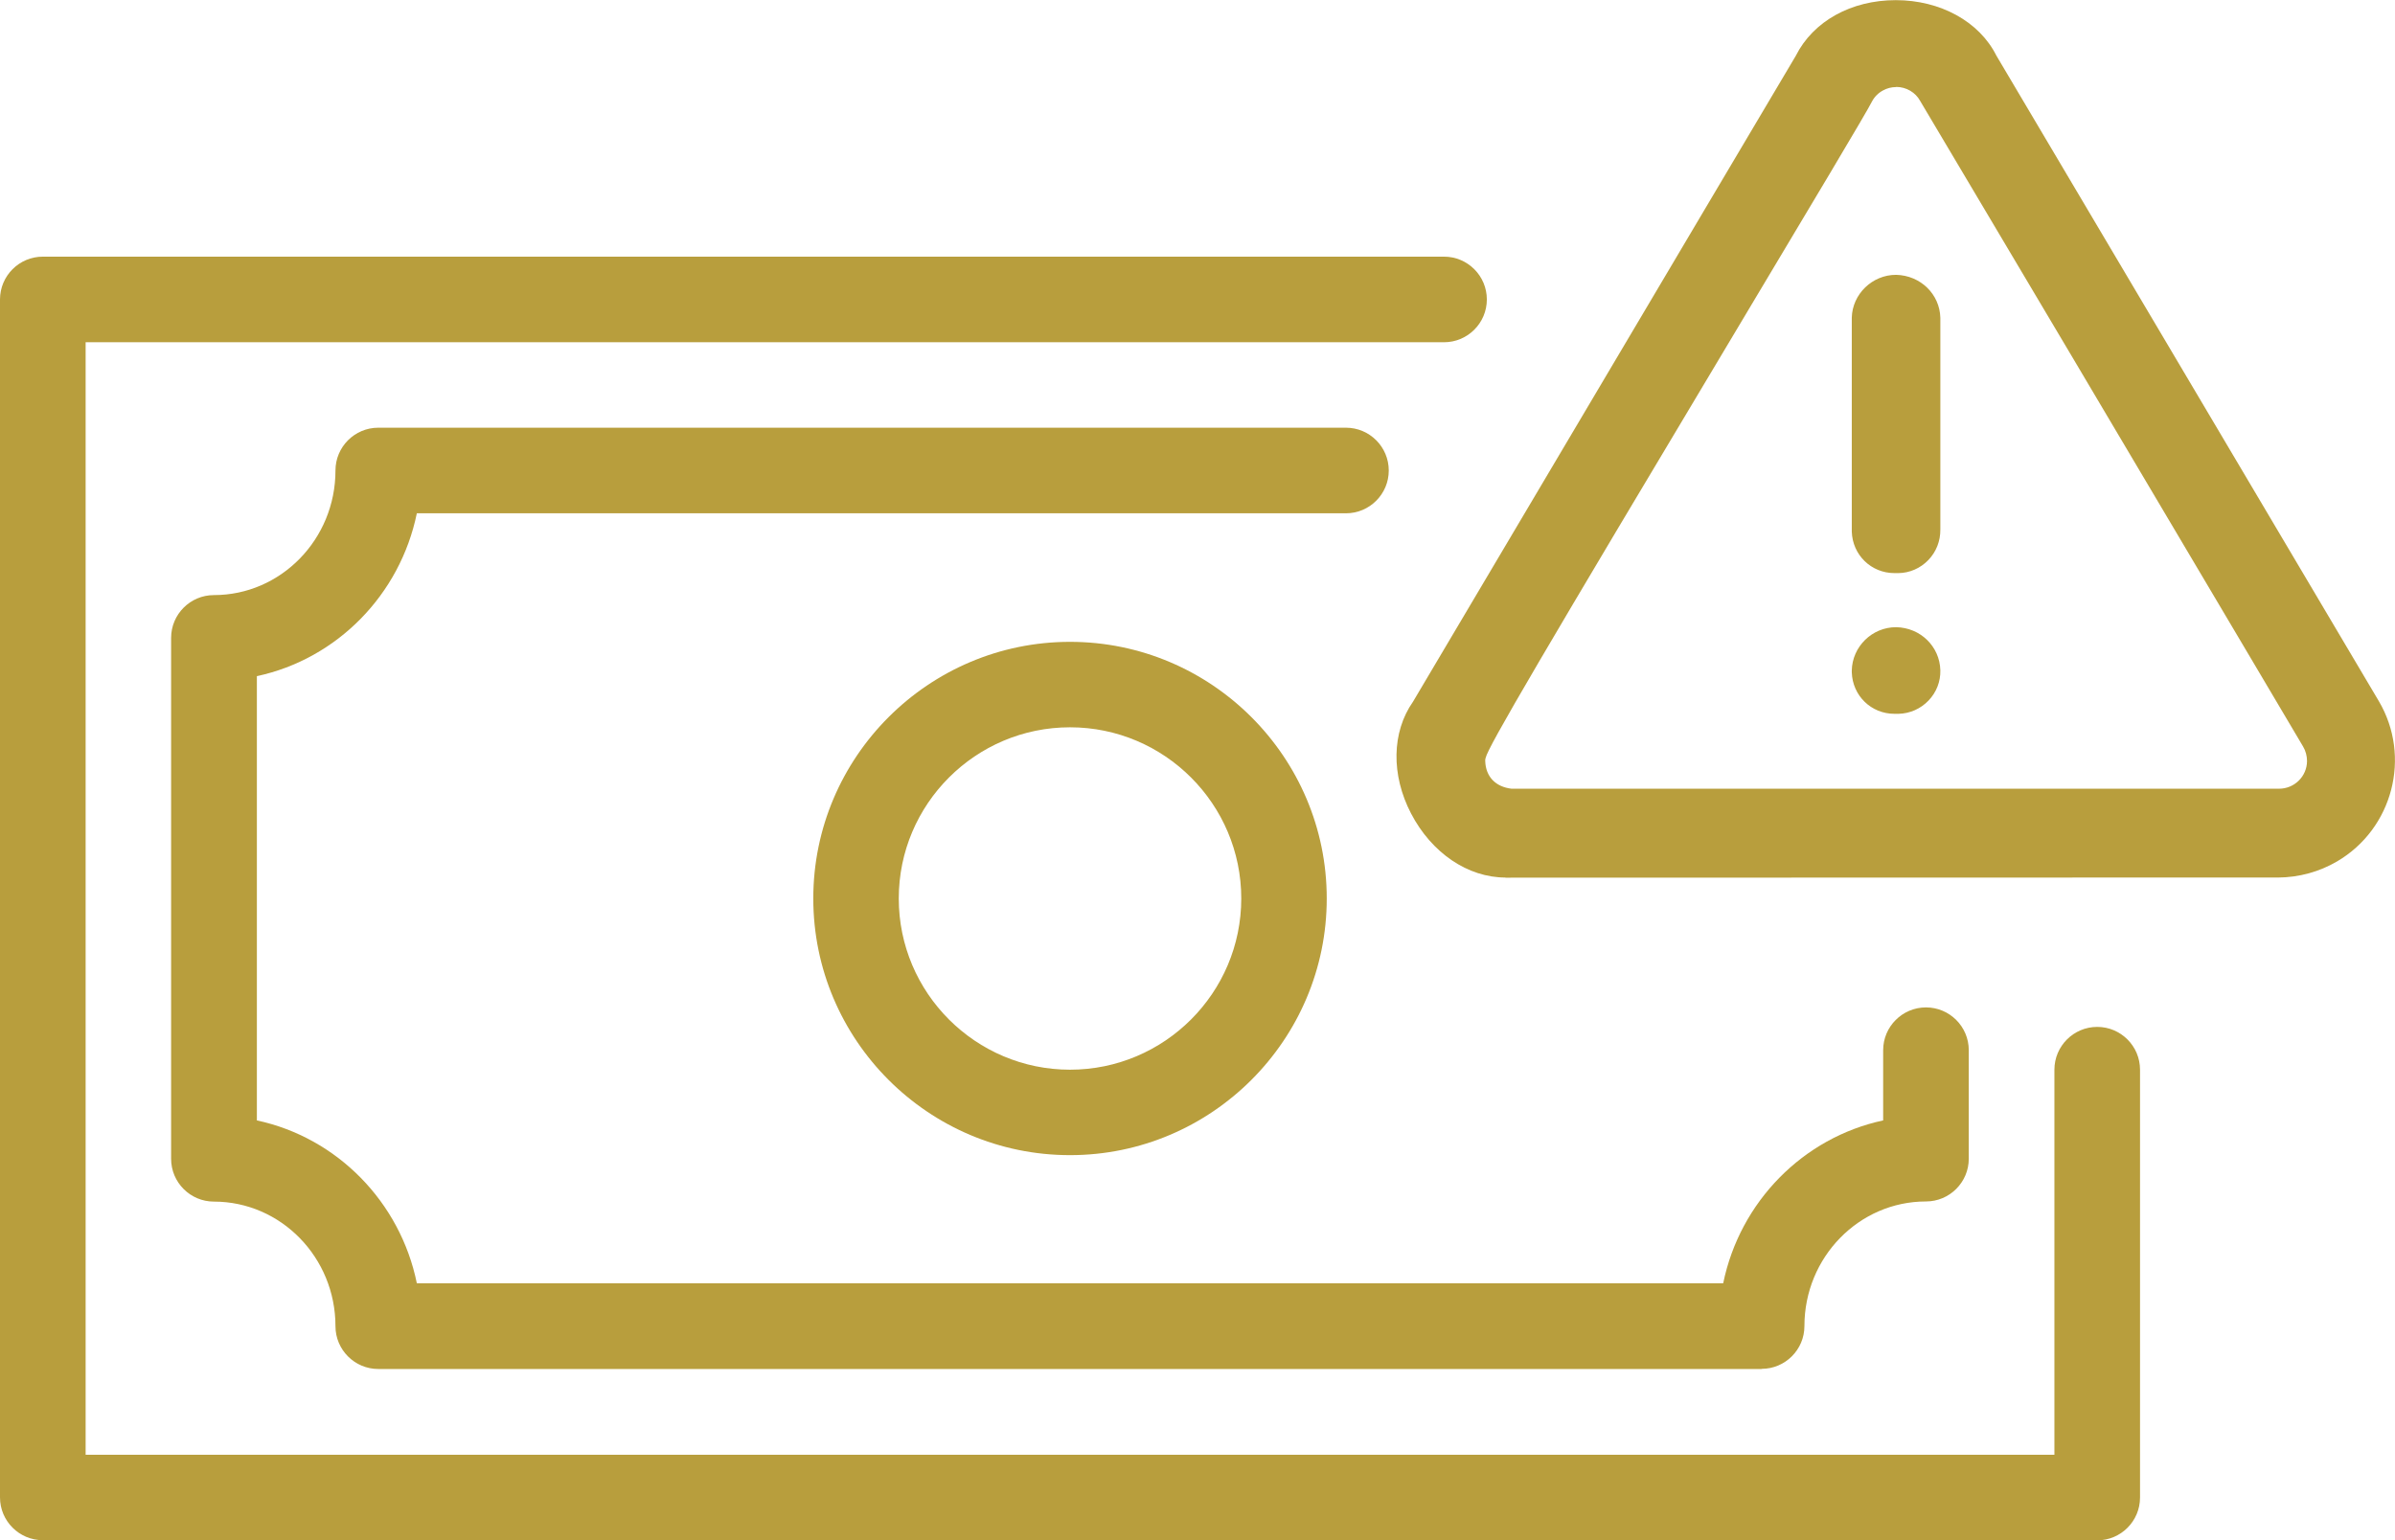 <svg xmlns="http://www.w3.org/2000/svg" id="Layer_2" data-name="Layer 2" viewBox="0 0 163.35 105.08"><defs><style>      .cls-1 {        fill: #b89e3d;      }    </style></defs><g id="Layer_1-2" data-name="Layer 1"><g><path class="cls-1" d="m72.98,78.81c-9.66,0-17.51-7.86-17.51-17.51s7.86-17.51,17.51-17.51,17.51,7.86,17.51,17.51-7.86,17.51-17.51,17.51Zm0-29.19c-6.44,0-11.68,5.24-11.68,11.68s5.24,11.68,11.68,11.68,11.68-5.24,11.68-11.68-5.24-11.68-11.68-11.68Z"></path><path class="cls-1" d="m143.04,105.08H2.92c-1.61,0-2.92-1.31-2.92-2.92V20.43c0-1.61,1.31-2.92,2.92-2.92h95.57c1.61,0,2.92,1.31,2.92,2.92s-1.31,2.92-2.92,2.92H5.84v75.9h134.28v-26.27c0-1.61,1.31-2.92,2.92-2.92s2.92,1.31,2.92,2.92v29.19c0,1.61-1.31,2.92-2.92,2.92Z"></path><path class="cls-1" d="m120.15,93.4H25.8c-1.61,0-2.92-1.31-2.92-2.92,0-4.69-3.72-8.5-8.29-8.5-1.61,0-2.92-1.31-2.92-2.92v-35.54c0-1.61,1.31-2.92,2.92-2.92,4.57,0,8.29-3.81,8.29-8.5,0-1.61,1.31-2.92,2.92-2.92h66c1.61,0,2.92,1.31,2.92,2.92s-1.31,2.92-2.92,2.92H28.43c-1.14,5.56-5.45,9.94-10.91,11.11v30.31c5.47,1.17,9.78,5.56,10.91,11.11h89.1c1.14-5.56,5.45-9.94,10.91-11.11v-4.79c0-1.61,1.31-2.92,2.92-2.92s2.92,1.31,2.92,2.92v7.4c0,1.61-1.31,2.92-2.92,2.92-4.57,0-8.29,3.81-8.29,8.5,0,1.61-1.31,2.92-2.92,2.92Z"></path><path class="cls-1" d="m102.68,59.87c-2.57,0-5.04-1.68-6.44-4.37-1.37-2.63-1.32-5.55.13-7.62,5.24-8.85,13.54-22.86,19.72-33.29l6.39-10.78c1.19-2.37,3.79-3.8,6.82-3.8s5.69,1.45,6.86,3.78c4.27,7.21,17.82,30.08,24.2,40.86l1.89,3.19c2.23,3.79.95,8.7-2.85,10.93-1.21.71-2.6,1.09-4.01,1.1.02,0-.05,0-8.65,0-7.23,0-43.71.01-43.79.01h-.28Zm26.64-53.93c-.31,0-.62.08-.89.23-.32.17-.58.43-.75.75-.3.63-4.45,7.56-8.83,14.89-13.76,23.01-17.36,29.15-17.52,29.89l-.03.12v.12c.04,1.05.7,1.74,1.79,1.87h.06s52.29,0,52.29,0c1.05,0,1.9-.84,1.91-1.88,0-.35-.09-.7-.27-1l-3.7-6.25c-7.57-12.78-17.02-28.73-22.42-37.8-.31-.57-.94-.95-1.63-.95Zm-.11,42.76c-1.59,0-2.86-1.24-2.91-2.83v-.12c.03-1.63,1.38-2.96,3.02-2.96,1.67.03,2.98,1.32,3.02,2.94.02.77-.27,1.51-.81,2.07-.54.56-1.26.88-2.04.9h-.29Zm0-9.6c-1.59,0-2.86-1.24-2.91-2.83v-14.6c.04-1.6,1.39-2.92,3.02-2.92,1.68.04,2.98,1.33,3.02,2.93v14.44c.01.79-.28,1.53-.82,2.09-.54.56-1.27.88-2.04.89h-.27Z"></path></g></g></svg>